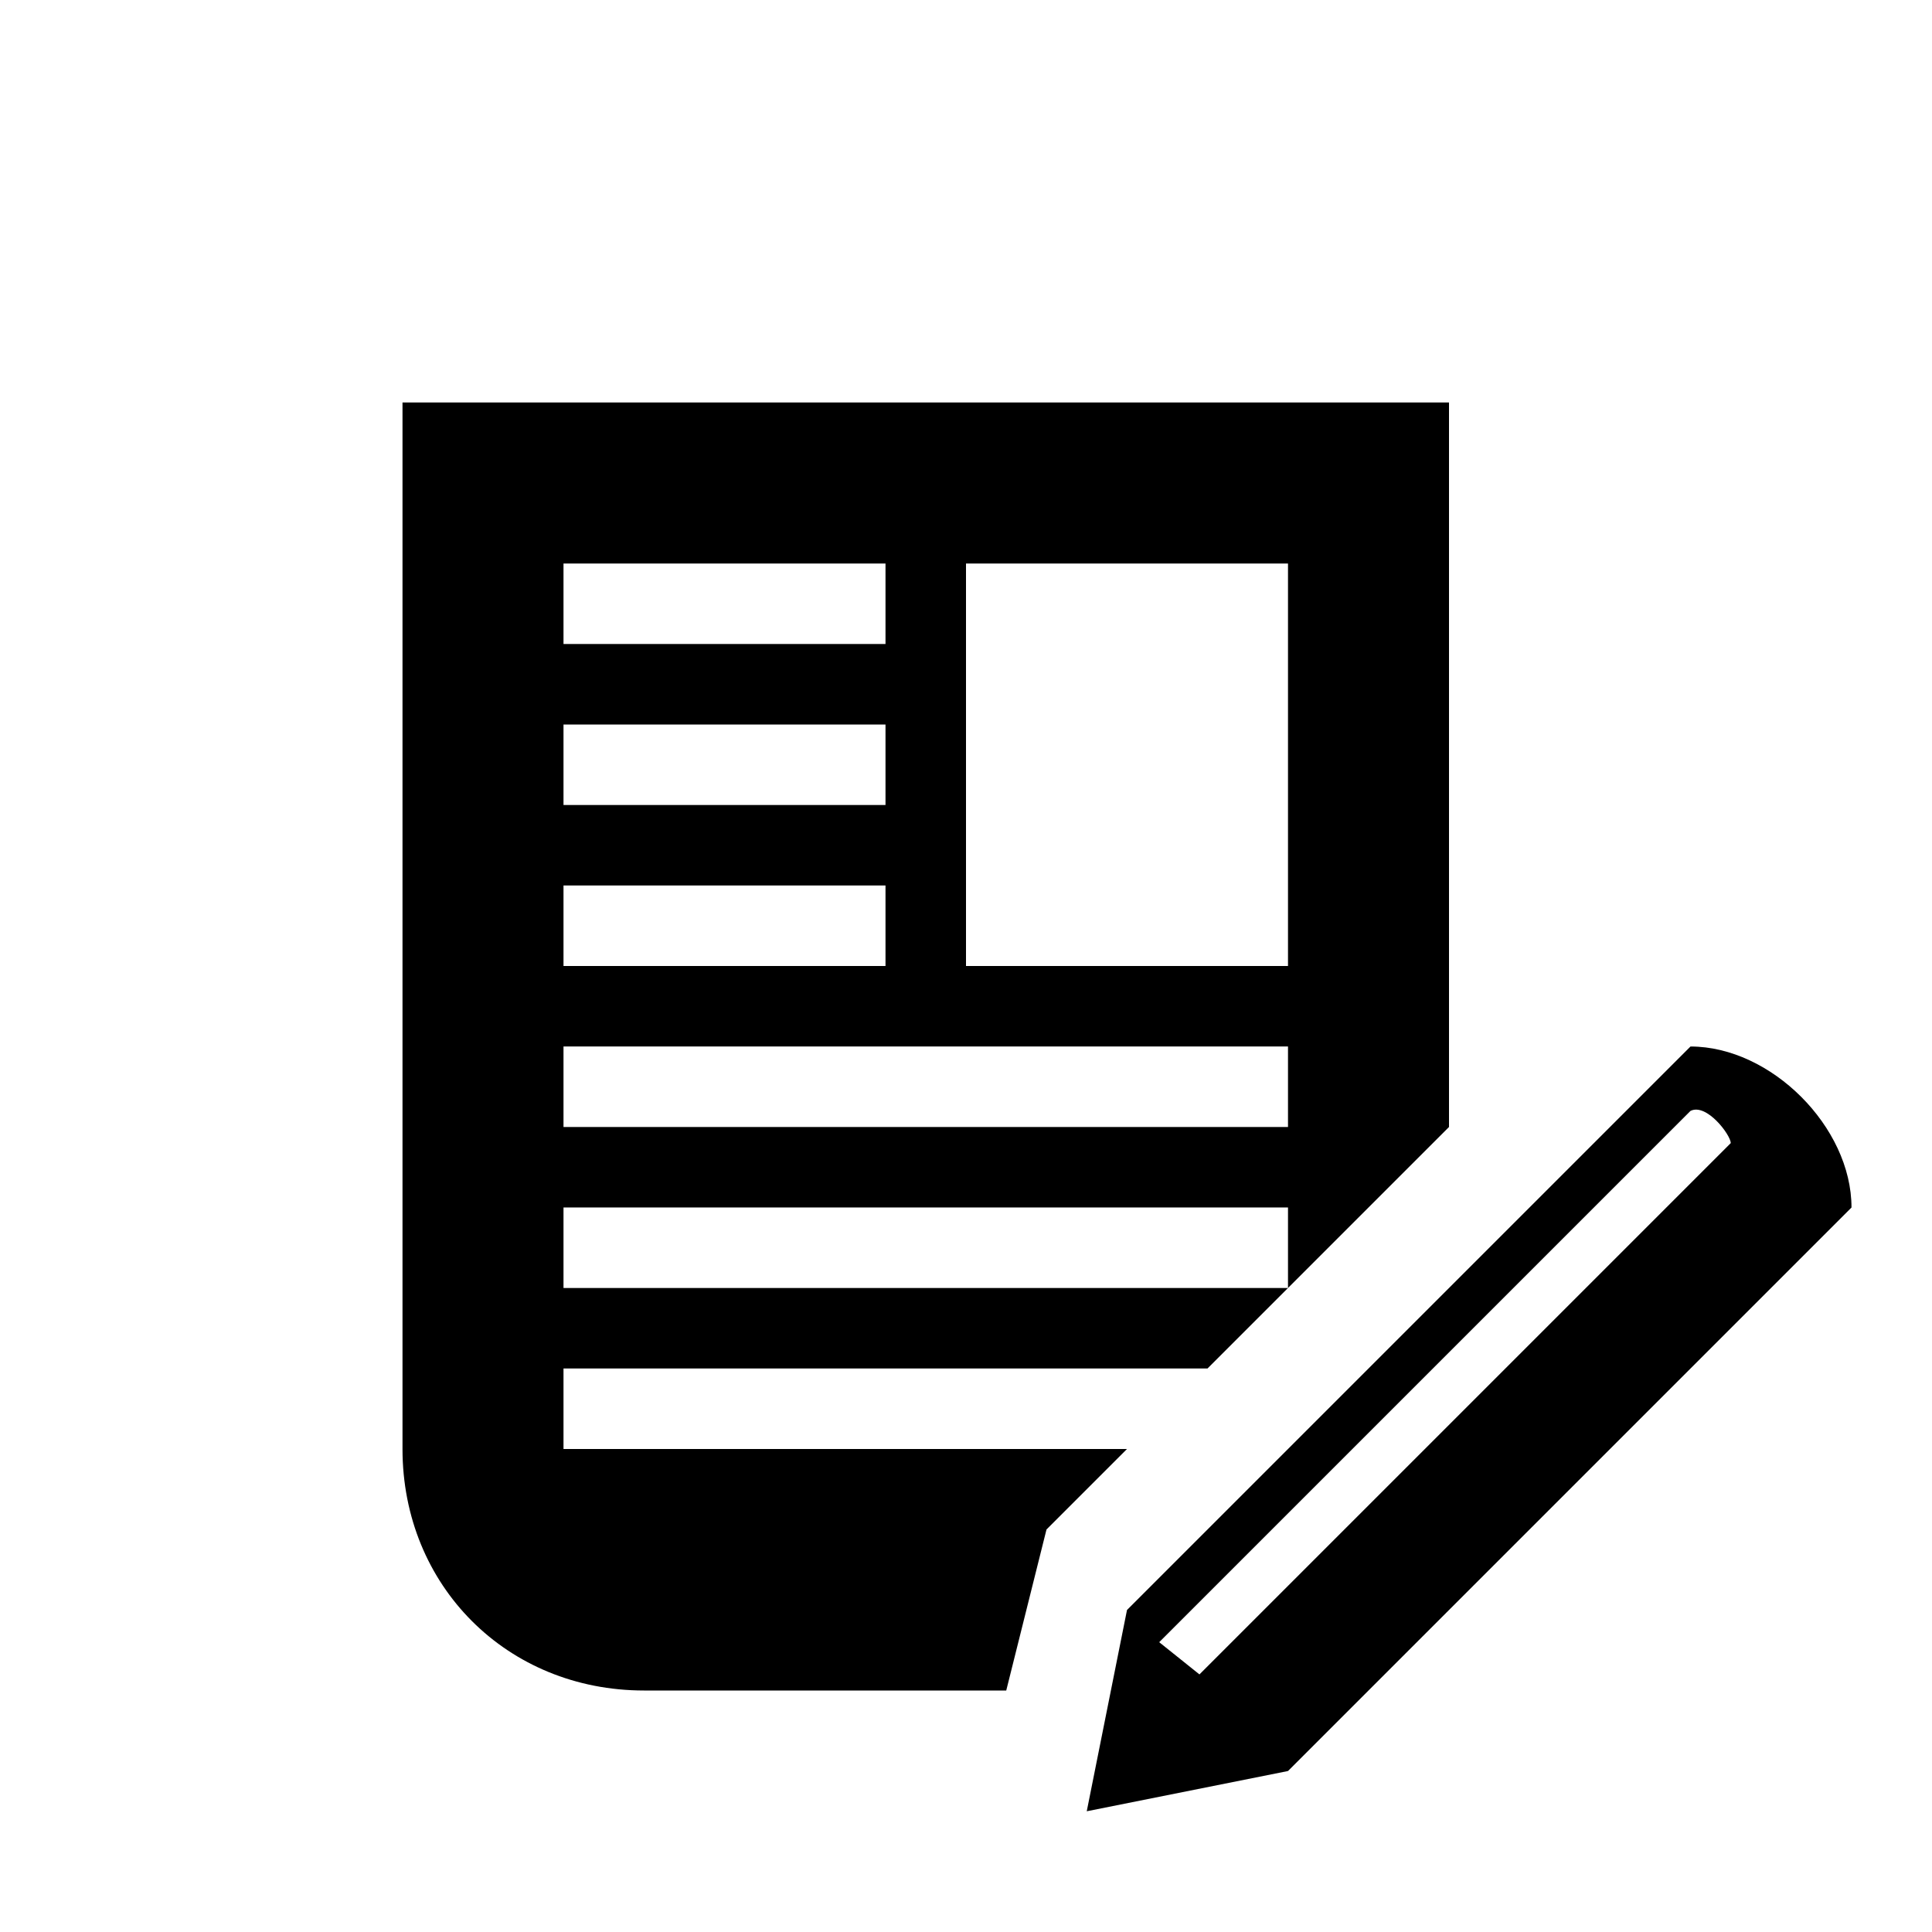 <?xml version="1.0" encoding="utf-8" ?>
<svg xmlns="http://www.w3.org/2000/svg" viewBox="0 0 24 24" enable-background="new 0 0 24 24">
    <path d="M21 13l-7 7-.5 2.5 2.5-.5 7-7c0-1-1-2-2-2zm-6.1 7.8l-.5-.4 6.6-6.6c.2-.1.5.3.5.4l-6.6 6.6zM7 18v-1h8l1-1h-9v-1h9v1l2-2v-9h-13v13c0 1.7 1.3 3 3 3h4.5l.5-2 1-1h-7zm5-11h4v5h-4v-5zm-5 0h4v1h-4v-1zm0 2h4v1h-4v-1zm0 2h4v1h-4v-1zm0 2h9v1h-9v-1z" />
</svg>
